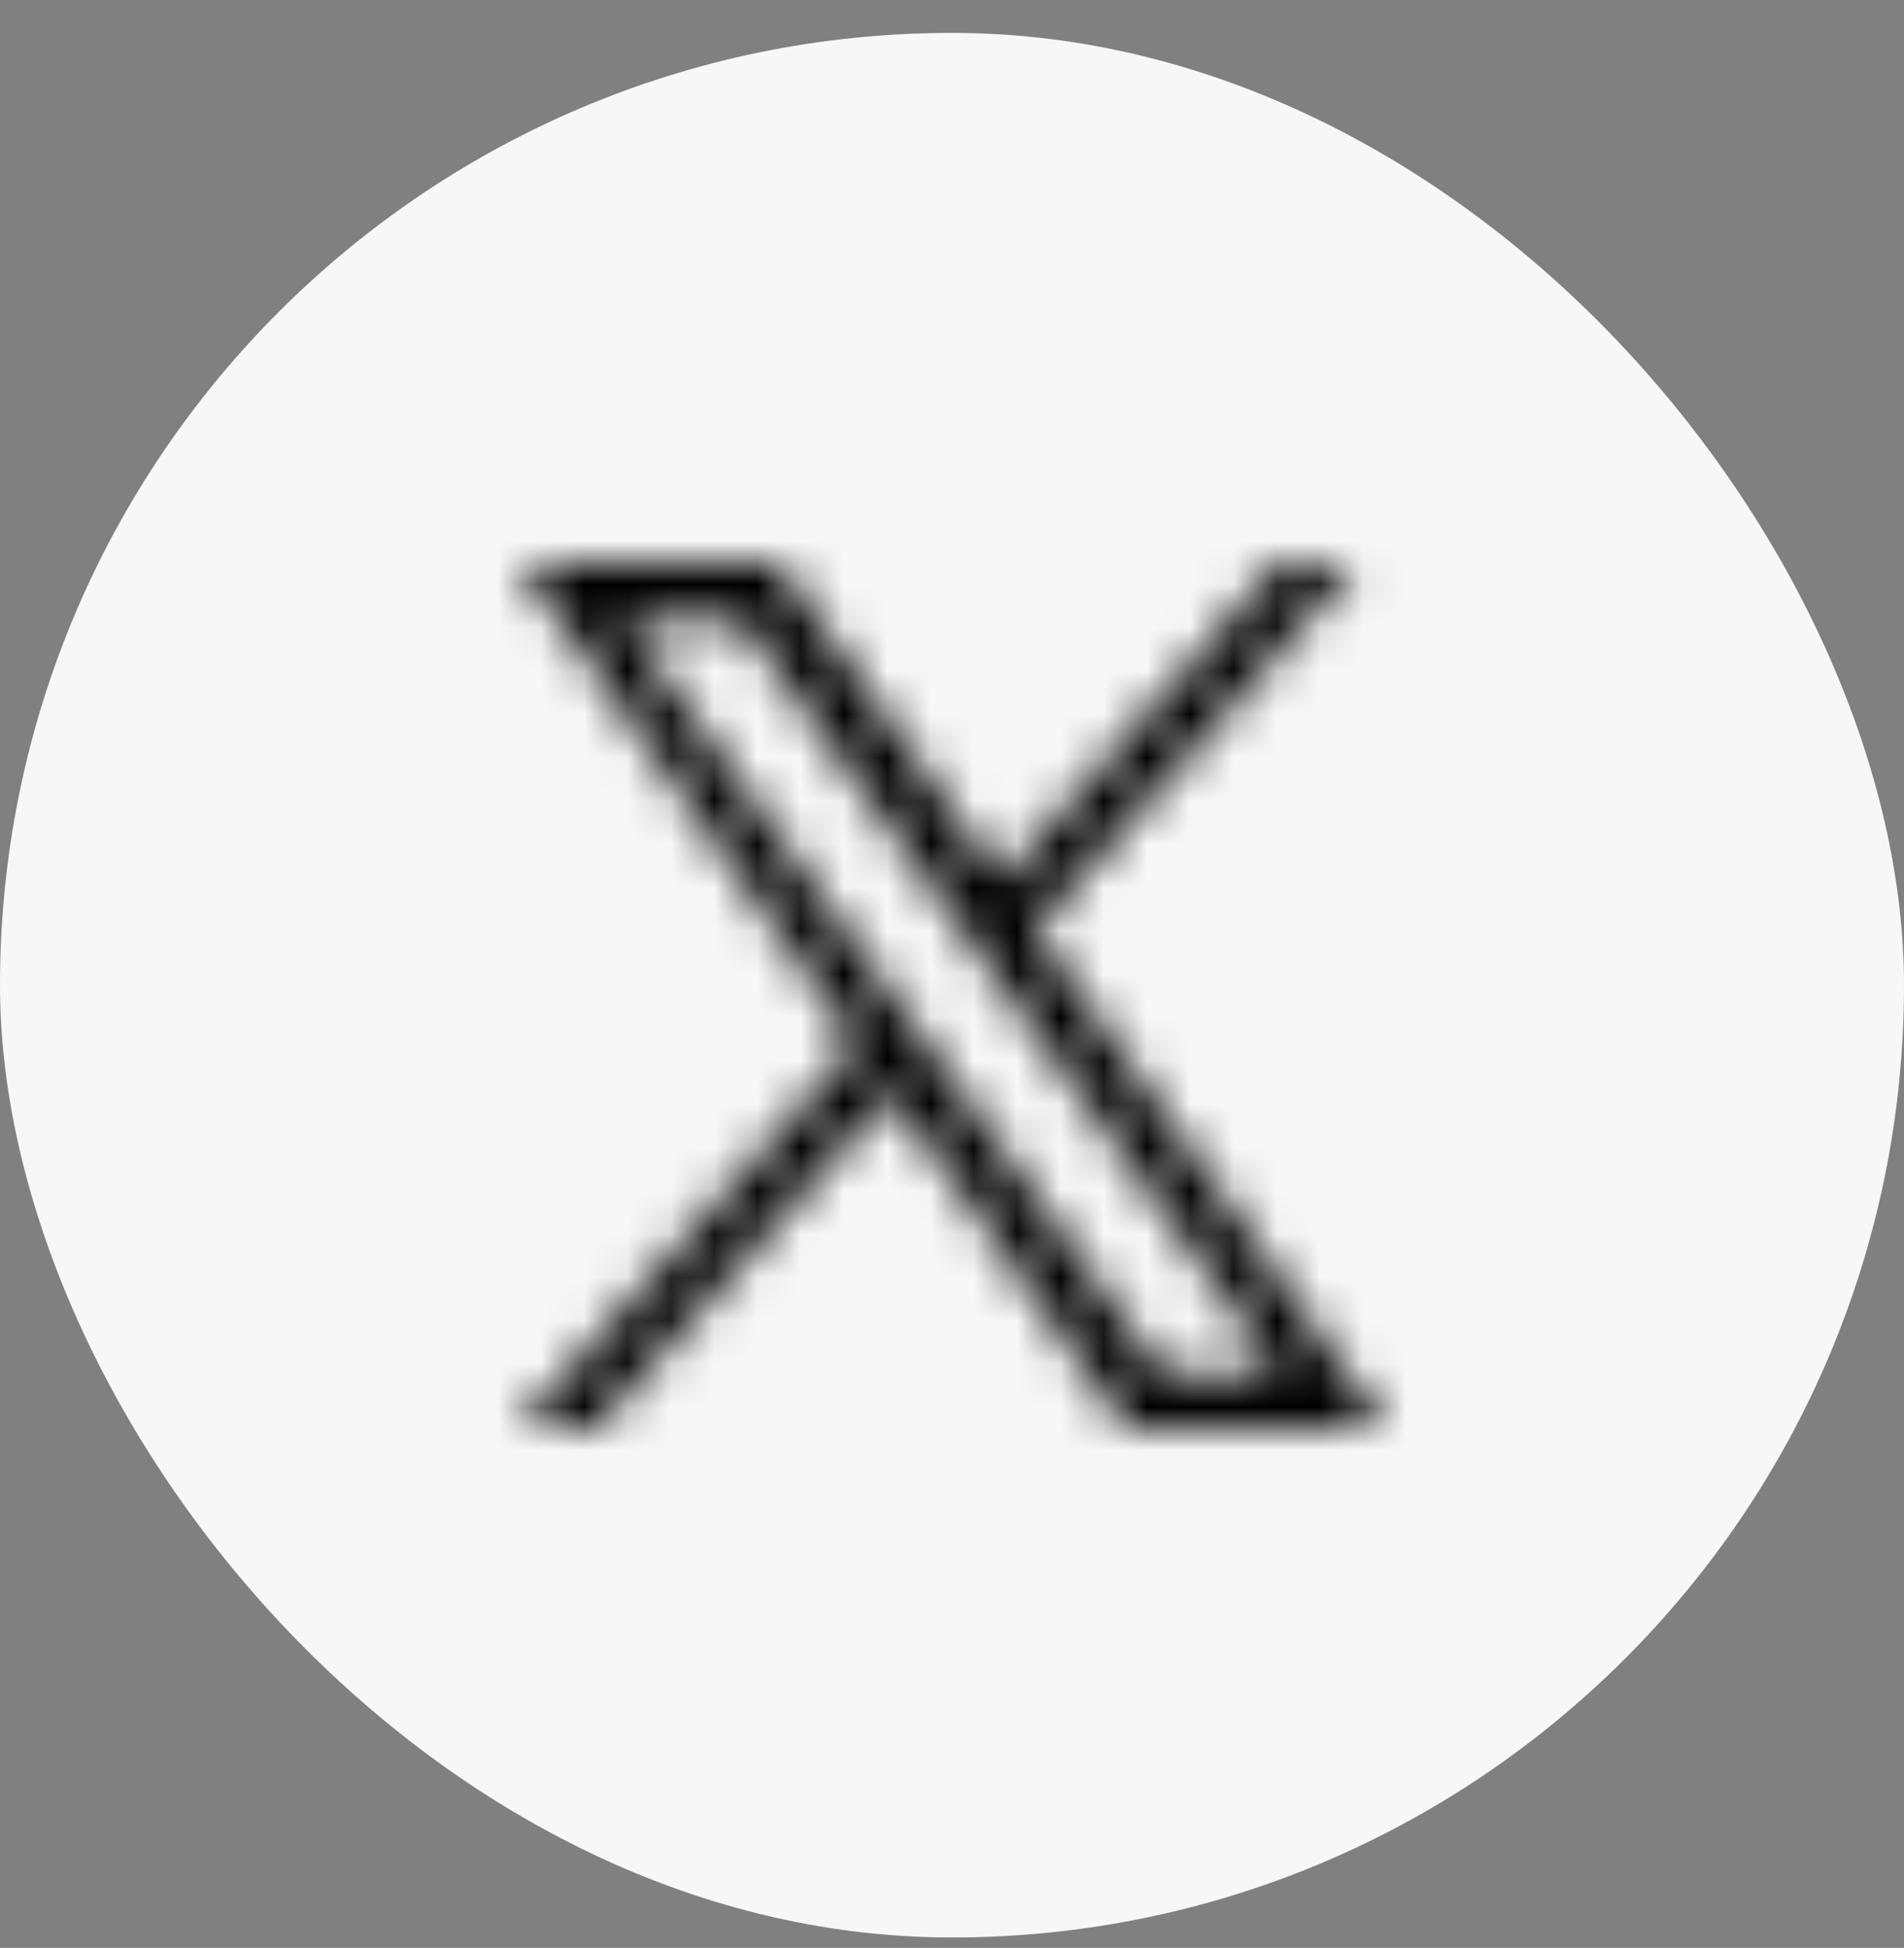<svg width="44" height="45" viewBox="0 0 44 45" fill="none" xmlns="http://www.w3.org/2000/svg">
<rect x="0" y="0" width="44" height="45" fill="#808080" stroke="none"/>
<rect y="0.76" width="44" height="44" rx="22" fill="#F7F7F7"/>
<mask id="path-2-inside-1_2972_3316" fill="white">
<path d="M23.903 21.469L31.348 13H29.584L23.119 20.353L17.956 13H12L19.808 24.119L12 33H13.764L20.591 25.235L26.044 33H32L23.903 21.469ZM21.486 24.217L20.695 23.11L14.4 14.3H17.11L22.19 21.41L22.981 22.517L29.585 31.759H26.875L21.486 24.217Z"/>
</mask>
<path d="M23.903 21.469L-51.199 -44.559L-103.156 14.537L-57.936 78.935L23.903 21.469ZM31.348 13L106.45 79.028L252.418 -87L31.348 -87V13ZM29.584 13V-87H-15.65L-45.517 -53.029L29.584 13ZM23.119 20.353L-58.719 77.821L14.311 181.821L98.22 86.382L23.119 20.353ZM17.956 13L99.794 -44.468L69.927 -87H17.956V13ZM12 13V-87H-180.415L-69.838 70.468L12 13ZM19.808 24.119L94.908 90.15L146.869 31.052L101.646 -33.349L19.808 24.119ZM12 33L-63.1 -33.03L-209.08 133L12 133V33ZM13.764 33V133H58.999L88.866 99.028L13.764 33ZM20.591 25.235L102.429 -32.234L29.398 -136.232L-54.51 -40.794L20.591 25.235ZM26.044 33L-55.793 90.469L-25.926 133H26.044V33ZM32 33V133H224.411L113.839 -24.467L32 33ZM21.486 24.217L102.853 -33.916L102.851 -33.919L21.486 24.217ZM20.695 23.11L-60.671 81.244L-60.67 81.246L20.695 23.11ZM14.4 14.3V-85.7H-179.948L-66.966 72.433L14.4 14.3ZM17.11 14.3L98.477 -43.833L68.565 -85.7H17.11V14.3ZM22.19 21.41L-59.177 79.543L-59.174 79.546L22.19 21.41ZM22.981 22.517L104.348 -35.617L104.346 -35.619L22.981 22.517ZM29.585 31.759V131.759H223.933L110.951 -26.374L29.585 31.759ZM26.875 31.759L-54.492 89.892L-24.58 131.759H26.875V31.759ZM99.005 87.497L106.45 79.028L-43.754 -53.028L-51.199 -44.559L99.005 87.497ZM31.348 -87H29.584V113H31.348V-87ZM-45.517 -53.029L-51.982 -45.675L98.22 86.382L104.685 79.029L-45.517 -53.029ZM104.957 -37.114L99.794 -44.468L-63.883 70.468L-58.719 77.821L104.957 -37.114ZM17.956 -87H12V113H17.956V-87ZM-69.838 70.468L-62.03 81.587L101.646 -33.349L93.838 -44.468L-69.838 70.468ZM-55.292 -41.911L-63.1 -33.03L87.1 99.03L94.908 90.15L-55.292 -41.911ZM12 133H13.764V-67H12V133ZM88.866 99.028L95.693 91.263L-54.51 -40.794L-61.337 -33.028L88.866 99.028ZM-61.246 82.704L-55.793 90.469L107.882 -24.469L102.429 -32.234L-61.246 82.704ZM26.044 133H32V-67H26.044V133ZM113.839 -24.467L105.741 -35.998L-57.936 78.935L-49.839 90.467L113.839 -24.467ZM102.851 -33.919L102.06 -35.026L-60.67 81.246L-59.879 82.353L102.851 -33.919ZM102.061 -35.024L95.766 -43.834L-66.966 72.433L-60.671 81.244L102.061 -35.024ZM14.4 114.3H17.11V-85.7H14.4V114.3ZM-64.257 72.433L-59.177 79.543L103.557 -36.723L98.477 -43.833L-64.257 72.433ZM-59.174 79.546L-58.383 80.653L104.346 -35.619L103.555 -36.726L-59.174 79.546ZM-58.385 80.651L-51.782 89.893L110.951 -26.374L104.348 -35.617L-58.385 80.651ZM29.585 -68.241H26.875V131.759H29.585V-68.241ZM108.241 -26.373L102.853 -33.916L-59.881 82.35L-54.492 89.892L108.241 -26.373Z" fill="black" mask="url(#path-2-inside-1_2972_3316)"/>
</svg>
